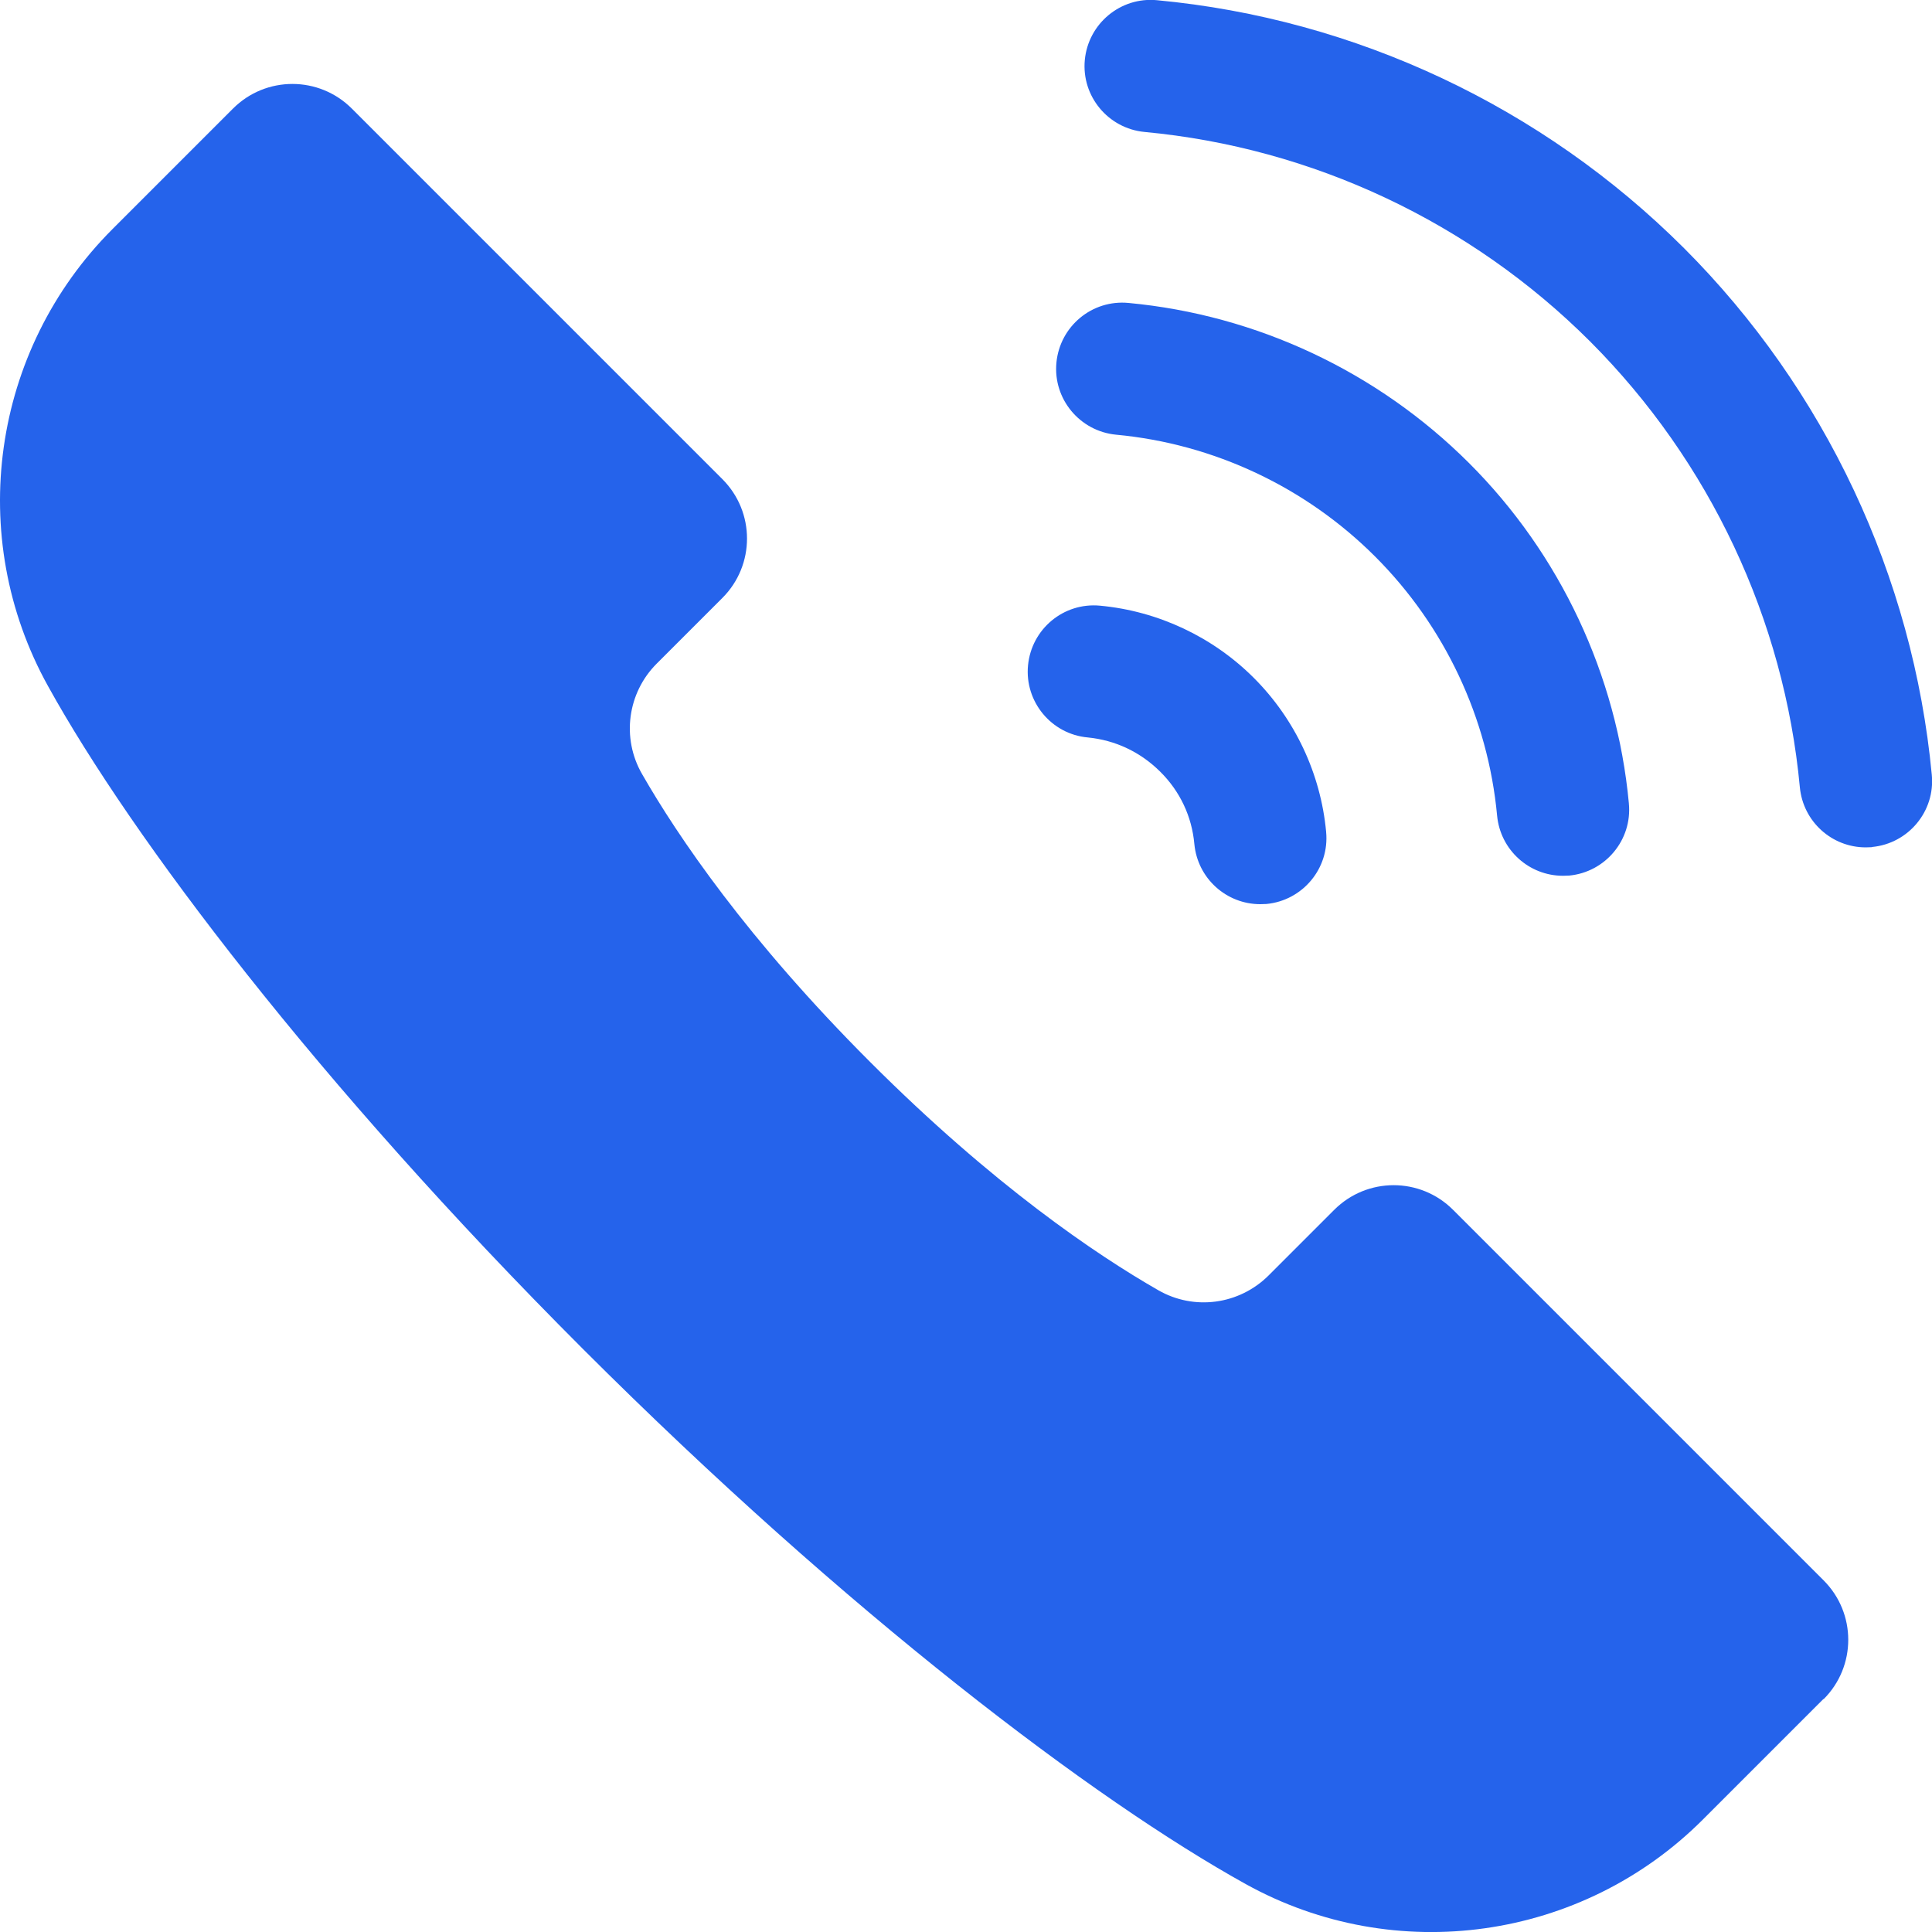 <?xml version="1.0" encoding="UTF-8"?>
<svg id="_Layer_" data-name="&amp;lt;Layer&amp;gt;" xmlns="http://www.w3.org/2000/svg" viewBox="0 0 100 100">
  <defs>
    <style>
      .cls-1 {
        fill: #2563eb;
      }
    </style>
  </defs>
  <path class="cls-1" d="M94.38,87.94l-6.24,6.24c-6.26,6.26-15.92,7.63-23.66,3.34-7.81-4.33-20.55-13.95-34.3-27.69C16.43,56.08,6.81,43.33,2.49,35.52-1.81,27.78-.44,18.12,5.82,11.86l6.24-6.24c1.7-1.7,4.45-1.7,6.15,0l19.18,19.18c1.7,1.7,1.7,4.45,0,6.15l-3.4,3.4c-1.51,1.51-1.83,3.85-.76,5.71,1.84,3.21,5.44,8.54,11.81,14.91,6.38,6.38,11.7,9.97,14.91,11.81,1.86,1.07,4.19.75,5.71-.76l3.4-3.4c1.7-1.7,4.45-1.7,6.15,0l19.18,19.18c1.7,1.7,1.7,4.45,0,6.15Z"/>
  <path class="cls-1" d="M96.89,43.85c-.11,0-.22.01-.32.01-1.75,0-3.24-1.33-3.41-3.11-.81-8.69-4.67-16.88-10.85-23.07-6.18-6.18-14.38-10.04-23.07-10.85-1.88-.18-3.27-1.85-3.09-3.73.18-1.88,1.85-3.27,3.73-3.09,10.28.96,19.96,5.52,27.28,12.83,7.31,7.31,11.86,17,12.83,27.27.18,1.88-1.21,3.55-3.09,3.73Z"/>
  <path class="cls-1" d="M68.64,43.06c.18,1.88-1.21,3.55-3.09,3.73-.11,0-.22.01-.32.01-1.75,0-3.24-1.33-3.41-3.11-.13-1.43-.74-2.73-1.77-3.75s-2.32-1.63-3.75-1.77c-1.88-.17-3.27-1.85-3.09-3.73s1.84-3.27,3.73-3.09c3,.28,5.83,1.61,7.96,3.74,2.13,2.13,3.46,4.96,3.74,7.96Z"/>
  <path class="cls-1" d="M84.31,41.59c.18,1.88-1.21,3.55-3.09,3.73-.11,0-.22.01-.32.01-1.75,0-3.24-1.33-3.41-3.11-.47-5.05-2.71-9.81-6.31-13.41-3.6-3.6-8.36-5.84-13.41-6.31-1.88-.18-3.27-1.85-3.09-3.73.18-1.88,1.84-3.27,3.73-3.09,6.64.62,12.89,3.56,17.62,8.28s7.66,10.98,8.28,17.62Z"/>
</svg>